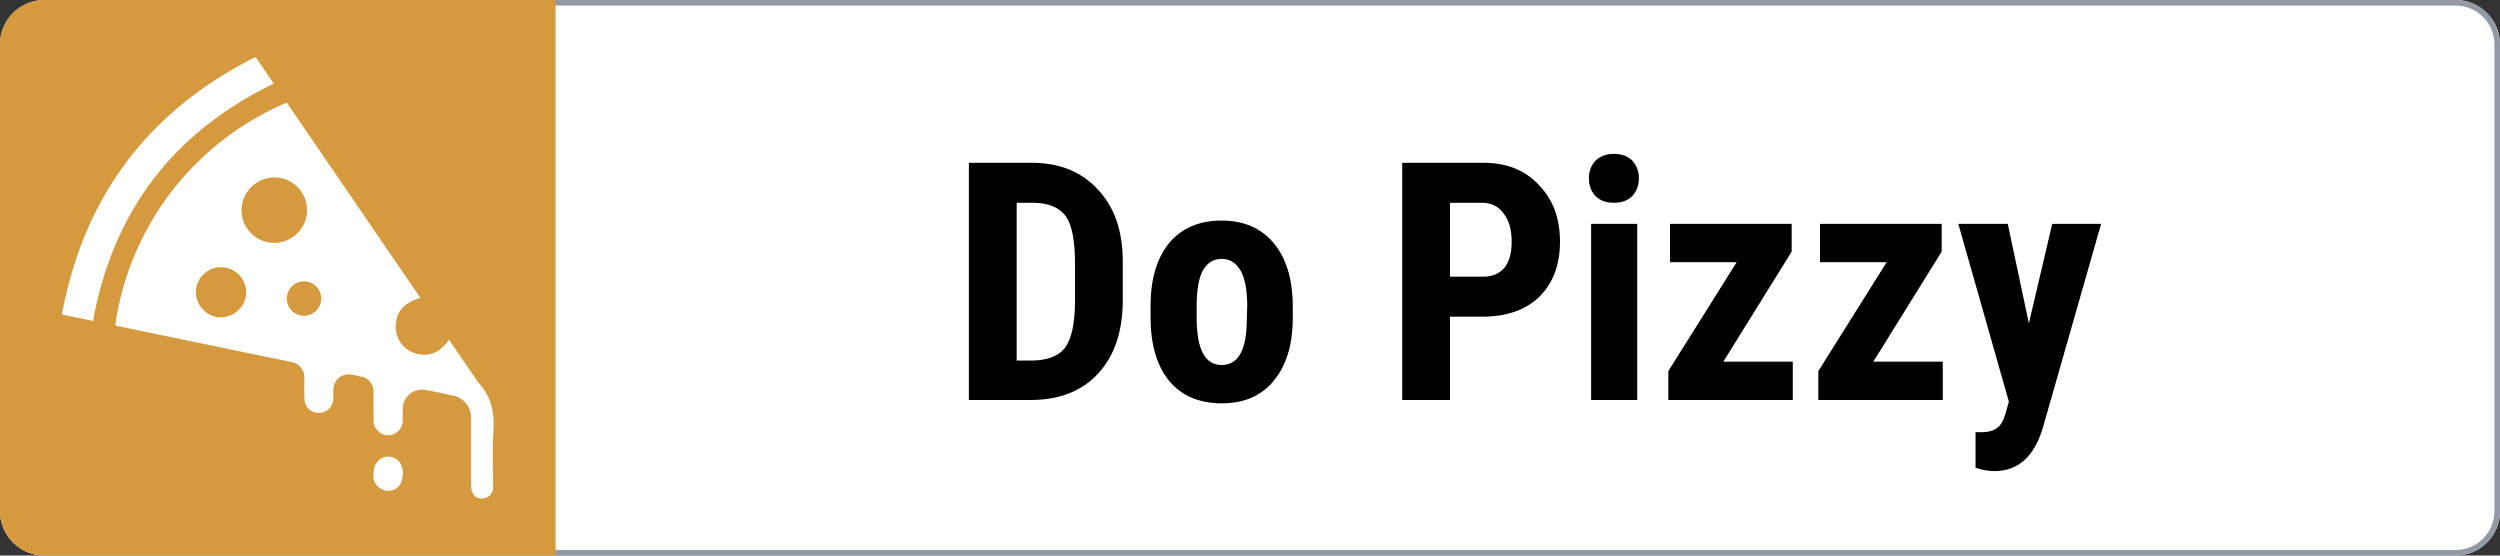 <svg height="100" width="450" viewBox="0 0 450 100" xmlns="http://www.w3.org/2000/svg" version="1.2">
	<rect x="0" y="0" width="450" height="100" fill="#333333" stroke="none"/>
	<defs>
		<clipPath id="cp1" clipPathUnits="userSpaceOnUse">
			<path d="m0 0h450v100h-450z"></path>
		</clipPath>
	</defs>
	<style>
		.s0 { fill: #ffffff } 
		.s1 { fill: none;stroke: #929aa5 } 
		.s2 { fill: #000000 } 
		.s3 { fill: #d59a3e } 
	</style>
	<g clip-path="url(#cp1)" id="Clip-Path: pizza">
		<g id="pizza">
			<g id="Rectangle_10">
				<path d="m8 0h434c4.42 0 8 3.58 8 8v84c0 4.42-3.58 8-8 8h-434c-4.42 0-8-3.58-8-8v-84c0-4.42 3.58-8 8-8z" class="s0" fill-rule="evenodd"></path>
				<path d="m8 0.5h434c4.14 0 7.5 3.36 7.5 7.5v84c0 4.14-3.36 7.5-7.5 7.5h-434c-4.14 0-7.5-3.36-7.5-7.5v-84c0-4.14 3.36-7.5 7.5-7.5z" class="s1" fill-rule="evenodd"></path>
			</g>
			<path d="m185.5 72h-11.1v-42.7h11.3q7.5 0 11.9 4.8 4.5 4.7 4.5 13v6.9q0 8.4-4.4 13.2-4.4 4.8-12.2 4.8zm0.7-35.5h-3.2v28.4h2.6q4.3 0 6.1-2.3 1.7-2.3 1.8-7.9v-7.4q0-5.9-1.6-8.3-1.7-2.4-5.7-2.5zm20.9 20.6v-2q0-7.2 3.3-11.3 3.4-4.1 9.5-4.1 6 0 9.4 4.1 3.4 4.1 3.4 11.4v2q0 7.2-3.4 11.3-3.3 4.1-9.4 4.1-6.1 0-9.5-4.1-3.3-4.1-3.3-11.4zm8.3-2v2.1q0 8.5 4.5 8.5 4.2 0 4.5-7.1l0.1-3.5q0-4.3-1.2-6.4-1.2-2.1-3.4-2.1-2.2 0-3.4 2.1-1.1 2.1-1.1 6.4zm51.4 1.9h-5.8v15h-8.6v-42.7h14.6q6.3 0 10 4 3.8 3.9 3.8 10.2 0 6.2-3.7 9.9-3.7 3.6-10.3 3.6zm-5.8-20.5v13.3h6q2.4 0 3.8-1.6 1.3-1.6 1.3-4.7 0-3.2-1.4-5-1.3-1.9-3.7-2zm33.7 3.8v31.7h-8.3v-31.7zm-8.7-8.2q0-1.9 1.2-3.2 1.3-1.2 3.3-1.2 2.1 0 3.3 1.2 1.2 1.3 1.2 3.2 0 1.9-1.2 3.2-1.2 1.2-3.3 1.2-2.1 0-3.3-1.2-1.2-1.3-1.2-3.2zm36.5 13.2l-12.3 19.8h12.5v6.9h-22.4v-5.2l12.3-19.6h-12v-6.9h21.9zm27 0l-12.3 19.8h12.5v6.9h-22.4v-5.2l12.3-19.6h-12v-6.9h21.9zm11.9-5l3.8 17.9 4.2-17.9h8.8l-10.4 36.4q-2.3 8.1-8.8 8.1-1.5 0-3.4-0.6v-6.4h1q1.9 0 2.9-0.8 1-0.7 1.5-2.6l0.6-2.1-9.1-32z" aria-label="Do Pizzy" class="s2" id="Do Pizzy"></path>
			<path d="m8 0h92v100h-92q-1.59 0-3.06-0.61-1.47-0.61-2.6-1.73-1.12-1.13-1.73-2.6-0.61-1.47-0.61-3.06v-84q0-1.59 0.61-3.06 0.61-1.47 1.73-2.6 1.13-1.12 2.6-1.73 1.47-0.61 3.06-0.61z" class="s3" id="Rectangle_9"></path>
			<g id="Group_8099">
				<path d="m20.74 58.55c0.62-4.37 1.8-8.64 3.52-12.71 1.72-4.07 3.95-7.9 6.64-11.4 2.7-3.49 5.83-6.63 9.33-9.32 3.5-2.7 7.33-4.93 11.39-6.65q11.99 17.52 24.05 35.16c-3 0.85-4.7 2.66-4.42 5.85q0.1 0.74 0.41 1.41 0.31 0.68 0.8 1.24 0.5 0.56 1.13 0.95 0.64 0.39 1.36 0.58c2.53 0.65 4.4-0.38 5.87-2.5l4.52 6.6q0.09 0.15 0.18 0.29 0.1 0.15 0.19 0.29 0.1 0.14 0.21 0.28 0.1 0.14 0.21 0.27c2.28 2.47 2.93 5.35 2.69 8.67-0.25 3.3-0.05 6.63-0.06 9.95q0.05 0.42-0.08 0.83-0.12 0.41-0.4 0.73-0.28 0.32-0.67 0.5-0.39 0.17-0.81 0.18c-1.23 0.01-2-0.84-2-2.29q-0.01-4.68 0-9.37 0-1.43 0-2.86 0.01-0.69-0.21-1.35-0.22-0.66-0.65-1.21-0.43-0.55-1.02-0.92-0.59-0.37-1.27-0.52-2.4-0.55-4.82-1-0.8-0.2-1.61-0.02-0.82 0.18-1.46 0.71-0.64 0.52-0.98 1.28-0.33 0.76-0.29 1.59c-0.02 0.63 0.01 1.25-0.01 1.88 0.02 0.7-0.25 1.38-0.74 1.88-0.49 0.51-1.16 0.79-1.86 0.8-0.7 0-1.38-0.28-1.87-0.78-0.5-0.5-0.77-1.17-0.76-1.88-0.04-1.67 0-3.35-0.02-5.02q0.05-0.51-0.09-1-0.15-0.49-0.46-0.9-0.32-0.4-0.76-0.66-0.45-0.25-0.96-0.33-0.21-0.05-0.43-0.1-0.21-0.05-0.43-0.09-0.22-0.05-0.43-0.08-0.22-0.04-0.44-0.07-0.59-0.12-1.17 0.03-0.59 0.15-1.05 0.53-0.47 0.38-0.73 0.92-0.26 0.54-0.27 1.14c-0.04 0.59 0 1.18-0.02 1.78q-0.01 0.49-0.21 0.95-0.21 0.45-0.56 0.8-0.36 0.35-0.82 0.54-0.46 0.19-0.96 0.19-0.5 0.02-0.97-0.15-0.47-0.17-0.84-0.51-0.37-0.34-0.58-0.79-0.22-0.45-0.24-0.95c-0.07-1.25-0.02-2.49-0.03-3.74q0.05-0.55-0.11-1.08-0.16-0.53-0.51-0.95-0.35-0.43-0.84-0.69-0.48-0.27-1.03-0.33-10.16-2.1-20.33-4.2-5.3-1.09-10.6-2.2c-0.19-0.04-0.37-0.11-0.61-0.19m28.62-26.6q-1.17 0.01-2.25 0.46-1.08 0.45-1.91 1.27-0.83 0.83-1.28 1.91-0.45 1.08-0.46 2.25c0 1.57 0.62 3.07 1.73 4.17 1.11 1.11 2.61 1.73 4.17 1.72 1.57 0 3.07-0.62 4.17-1.73 1.11-1.11 1.73-2.61 1.73-4.17q0-1.18-0.45-2.26-0.45-1.08-1.28-1.91-0.83-0.82-1.91-1.27-1.09-0.44-2.26-0.44zm-9.55 16.15q-0.9-0.01-1.73 0.32-0.83 0.34-1.47 0.96-0.64 0.63-0.99 1.45-0.35 0.82-0.37 1.72 0 0.9 0.34 1.75 0.34 0.84 0.98 1.48 0.63 0.65 1.47 1.01 0.83 0.35 1.74 0.36 0.89-0.02 1.72-0.37 0.82-0.35 1.45-0.98 0.64-0.64 0.99-1.46 0.35-0.82 0.37-1.71-0.01-0.9-0.35-1.72-0.35-0.83-0.98-1.46-0.63-0.64-1.45-0.99-0.82-0.34-1.72-0.36zm18.01 5.63c-0.01-1.25-0.77-2.38-1.93-2.85-1.16-0.48-2.5-0.21-3.38 0.68-0.89 0.89-1.15 2.22-0.67 3.38 0.47 1.16 1.6 1.92 2.85 1.92q0.63 0 1.2-0.24 0.58-0.24 1.02-0.68 0.43-0.44 0.67-1.01 0.24-0.58 0.24-1.2z" class="s0" id="Path_4468"></path>
				<path d="m16.74 57.78l-5.6-1.18c3.96-21.28 15.55-36.62 34.85-46.35l1.67 2.44q0.81 1.18 1.61 2.35c-18.04 8.76-28.93 22.93-32.53 42.74z" class="s0" id="Path_4469"></path>
				<path d="m67.23 85.28c0-2.31 1.78-3.68 3.71-2.84 1.62 0.7 1.89 2.65 1.28 4.35q-0.2 0.5-0.59 0.87-0.38 0.37-0.89 0.55-0.5 0.18-1.04 0.14-0.53-0.05-1-0.31-0.38-0.18-0.69-0.47-0.3-0.3-0.5-0.67-0.19-0.37-0.27-0.79-0.07-0.41-0.01-0.83z" class="s0" id="Path_4470"></path>
			</g>
		</g>
	</g>
</svg>